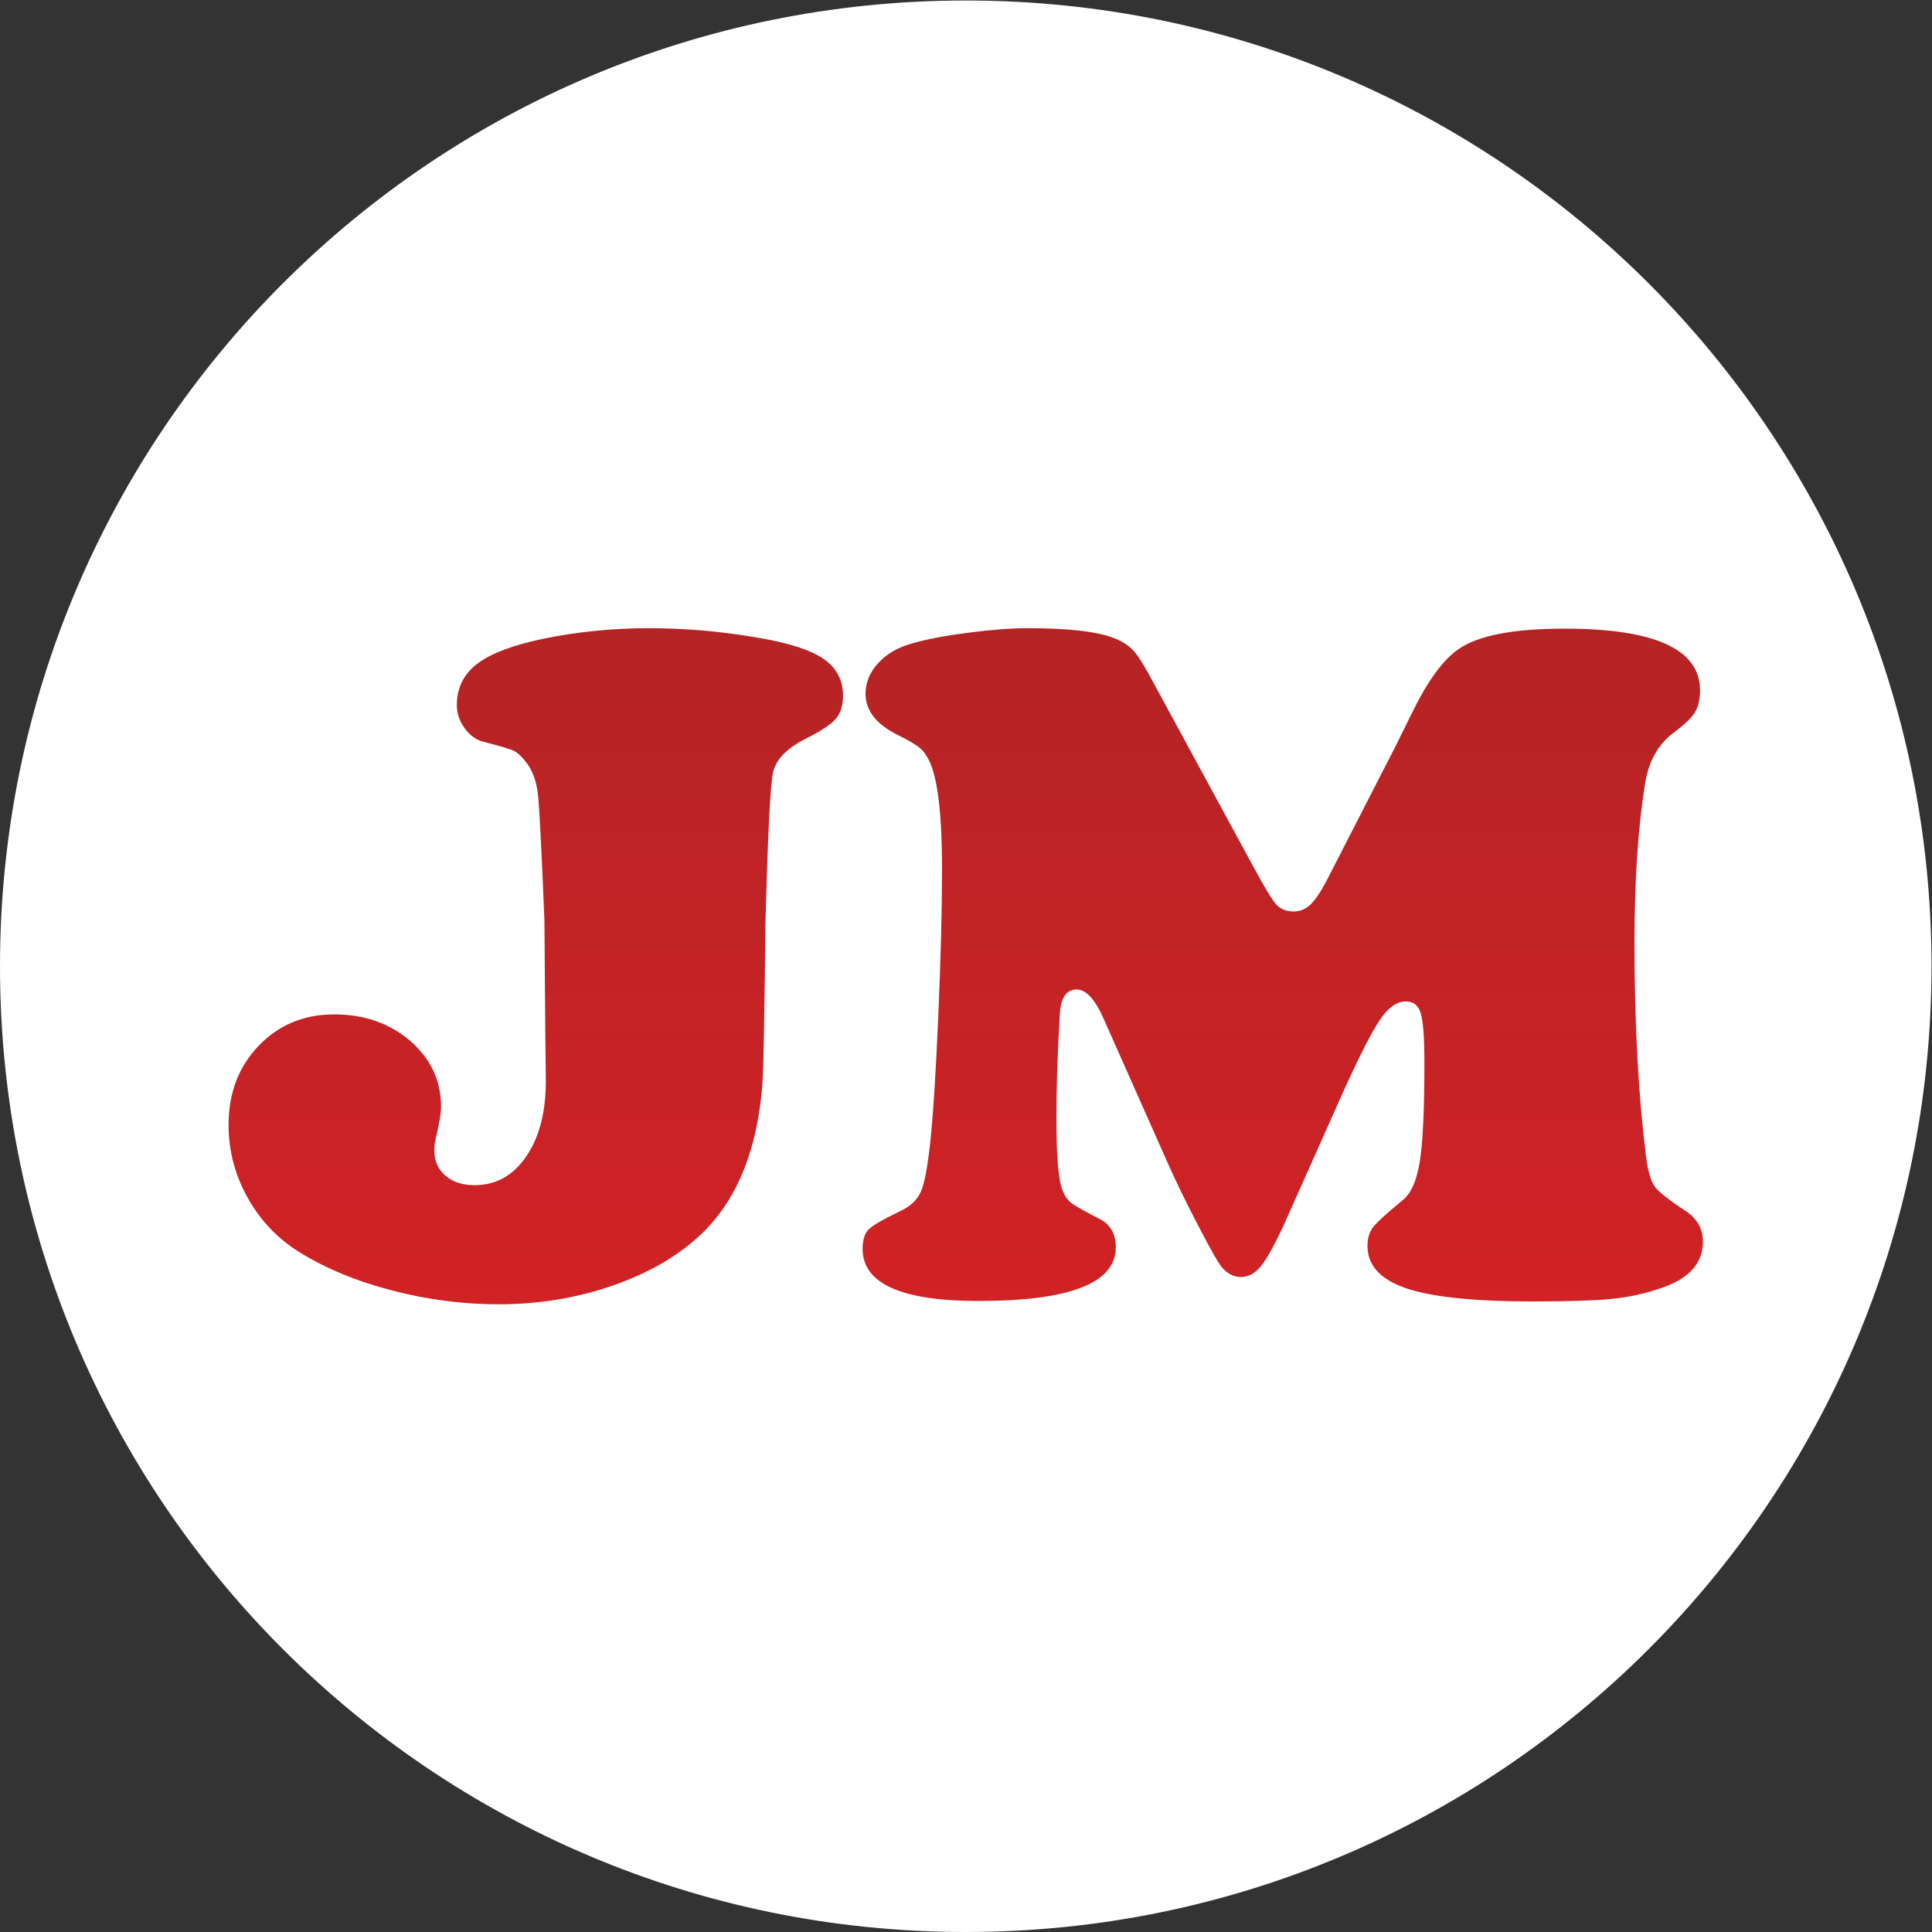 <?xml version="1.0" encoding="UTF-8" standalone="no"?>
<!-- Created with Inkscape (http://www.inkscape.org/) -->

<svg
   version="1.1"
   id="svg2"
   width="66.667"
   height="66.667"
   viewBox="0 0 66.667 66.667"
   sodipodi:docname="jm_logo.ai"
   xmlns:inkscape="http://www.inkscape.org/namespaces/inkscape"
   xmlns:sodipodi="http://sodipodi.sourceforge.net/DTD/sodipodi-0.dtd"
   xmlns="http://www.w3.org/2000/svg"
   xmlns:svg="http://www.w3.org/2000/svg">
  <rect x="0" y="0" width="66.667" height="66.667" fill="#333333" stroke="none"/>
  <defs
     id="defs6">
    <clipPath
       clipPathUnits="userSpaceOnUse"
       id="clipPath16">
      <path
         d="M 0,50 H 50 V 0 H 0 Z"
         id="path14" />
    </clipPath>
    <linearGradient
       x1="0"
       y1="0"
       x2="1"
       y2="0"
       gradientUnits="userSpaceOnUse"
       gradientTransform="matrix(0,28.456,28.456,0,13.87,9.069)"
       spreadMethod="pad"
       id="linearGradient38">
      <stop
         style="stop-opacity:1;stop-color:#dd2126"
         offset="0"
         id="stop34" />
      <stop
         style="stop-opacity:1;stop-color:#af2424"
         offset="1"
         id="stop36" />
    </linearGradient>
    <linearGradient
       x1="0"
       y1="0"
       x2="1"
       y2="0"
       gradientUnits="userSpaceOnUse"
       gradientTransform="matrix(0,28.456,28.456,0,33.206,9.069)"
       spreadMethod="pad"
       id="linearGradient58">
      <stop
         style="stop-opacity:1;stop-color:#dd2126"
         offset="0"
         id="stop54" />
      <stop
         style="stop-opacity:1;stop-color:#af2424"
         offset="1"
         id="stop56" />
    </linearGradient>
  </defs>
  <sodipodi:namedview
     id="namedview4"
     pagecolor="#ffffff"
     bordercolor="#000000"
     borderopacity="0.25"
     inkscape:showpageshadow="2"
     inkscape:pageopacity="0.0"
     inkscape:pagecheckerboard="0"
     inkscape:deskcolor="#d1d1d1" />
  <g
     id="g8"
     inkscape:groupmode="layer"
     inkscape:label="jm_logo"
     transform="matrix(1.333,0,0,-1.333,0,66.667)">
    <g
       id="g10">
      <g
         id="g12"
         clip-path="url(#clipPath16)">
        <g
           id="g18"
           transform="translate(50,25)">
          <path
             d="m 0,0 c 0,-13.807 -11.193,-25 -25,-25 -13.807,0 -25,11.193 -25,25 0,13.807 11.193,25 25,25 C -11.193,25 0,13.807 0,0"
             style="fill:#ffffff;fill-opacity:1;fill-rule:nonzero;stroke:none"
             id="path20" />
        </g>
      </g>
    </g>
    <g
       id="g22">
      <g
         id="g24">
        <g
           id="g30">
          <g
             id="g32">
            <path
               d="m 14.069,33.479 c -0.794,-0.165 -1.365,-0.382 -1.717,-0.651 v 0 C 12.001,32.56 11.826,32.203 11.826,31.757 v 0 c 0,-0.215 0.07,-0.417 0.211,-0.607 v 0 c 0.14,-0.19 0.31,-0.305 0.508,-0.347 v 0 c 0.42,-0.108 0.679,-0.186 0.774,-0.235 v 0 c 0.095,-0.05 0.204,-0.157 0.328,-0.323 v 0 c 0.149,-0.206 0.242,-0.472 0.279,-0.799 v 0 c 0.037,-0.326 0.092,-1.409 0.167,-3.251 v 0 l 0.024,-3.034 0.013,-1.128 c 0,-0.809 -0.169,-1.462 -0.508,-1.957 v 0 C 13.284,19.58 12.838,19.333 12.285,19.333 v 0 c -0.314,0 -0.566,0.082 -0.756,0.247 v 0 c -0.19,0.166 -0.285,0.381 -0.285,0.645 v 0 c 0,0.099 0.008,0.19 0.025,0.272 v 0 c 0.099,0.405 0.148,0.694 0.148,0.867 v 0 c 0,0.678 -0.268,1.247 -0.805,1.71 v 0 c -0.536,0.454 -1.189,0.68 -1.958,0.68 v 0 c -0.784,0 -1.436,-0.27 -1.956,-0.81 v 0 C 6.178,22.403 5.917,21.72 5.917,20.893 v 0 c 0,-0.668 0.165,-1.298 0.496,-1.889 v 0 c 0.33,-0.59 0.776,-1.059 1.338,-1.405 v 0 c 0.677,-0.422 1.476,-0.752 2.397,-0.992 v 0 c 0.92,-0.239 1.839,-0.358 2.756,-0.358 v 0 c 1.032,0 2.015,0.16 2.948,0.482 v 0 c 0.933,0.322 1.697,0.764 2.292,1.326 v 0 c 0.726,0.685 1.21,1.631 1.449,2.836 v 0 c 0.083,0.414 0.134,0.838 0.155,1.277 v 0 c 0.02,0.437 0.044,1.75 0.067,3.938 v 0 c 0.059,2.263 0.124,3.561 0.194,3.896 v 0 c 0.069,0.335 0.344,0.626 0.823,0.873 v 0 c 0.413,0.206 0.682,0.383 0.805,0.527 v 0 c 0.124,0.144 0.186,0.344 0.186,0.601 v 0 c 0,0.404 -0.17,0.723 -0.507,0.954 v 0 c -0.34,0.23 -0.901,0.412 -1.686,0.544 v 0 c -0.958,0.166 -1.899,0.248 -2.823,0.248 v 0 c -0.943,0 -1.855,-0.091 -2.738,-0.272"
               style="fill:url(#linearGradient38);stroke:none"
               id="path40" />
          </g>
        </g>
      </g>
    </g>
    <g
       id="g42">
      <g
         id="g44">
        <g
           id="g50">
          <g
             id="g52">
            <path
               d="m 25.061,33.634 c -0.606,-0.079 -1.092,-0.172 -1.455,-0.279 v 0 c -0.363,-0.099 -0.654,-0.268 -0.873,-0.508 v 0 c -0.219,-0.24 -0.327,-0.504 -0.327,-0.793 v 0 c 0,-0.446 0.292,-0.809 0.878,-1.089 v 0 c 0.265,-0.133 0.444,-0.241 0.539,-0.324 v 0 c 0.094,-0.082 0.179,-0.206 0.254,-0.37 v 0 c 0.206,-0.48 0.309,-1.393 0.309,-2.738 v 0 c 0,-1.074 -0.033,-2.364 -0.099,-3.87 v 0 c -0.066,-1.508 -0.136,-2.592 -0.21,-3.252 v 0 C 24.01,19.791 23.93,19.373 23.836,19.159 v 0 c -0.097,-0.215 -0.279,-0.384 -0.552,-0.508 v 0 C 22.855,18.445 22.589,18.29 22.486,18.187 v 0 C 22.382,18.084 22.33,17.916 22.33,17.685 v 0 c 0,-0.9 1,-1.35 2.998,-1.35 v 0 c 2.369,0 3.556,0.463 3.556,1.388 v 0 c 0,0.346 -0.137,0.59 -0.41,0.73 v 0 c -0.421,0.215 -0.679,0.363 -0.775,0.446 v 0 c -0.094,0.082 -0.17,0.215 -0.227,0.397 v 0 c -0.084,0.305 -0.125,0.887 -0.125,1.747 v 0 c 0,0.825 0.028,1.725 0.087,2.699 v 0 c 0.024,0.438 0.169,0.657 0.434,0.657 v 0 c 0.247,0 0.482,-0.256 0.706,-0.768 v 0 l 1.634,-3.679 c 0.216,-0.488 0.486,-1.045 0.812,-1.672 v 0 c 0.326,-0.628 0.534,-0.991 0.625,-1.09 v 0 c 0.14,-0.157 0.301,-0.235 0.483,-0.235 v 0 c 0.191,0 0.364,0.096 0.521,0.291 v 0 c 0.156,0.193 0.363,0.571 0.619,1.133 v 0 l 1.486,3.332 c 0.43,0.95 0.752,1.584 0.967,1.9 v 0 c 0.215,0.319 0.437,0.478 0.669,0.478 v 0 c 0.199,0 0.328,-0.103 0.389,-0.309 v 0 c 0.063,-0.207 0.094,-0.641 0.094,-1.301 v 0 c 0,-1.189 -0.04,-2.031 -0.118,-2.527 v 0 C 36.676,19.457 36.53,19.121 36.316,18.949 v 0 C 35.903,18.61 35.647,18.377 35.547,18.248 v 0 c -0.099,-0.127 -0.148,-0.29 -0.148,-0.488 v 0 c 0,-0.538 0.38,-0.917 1.139,-1.14 v 0 c 0.686,-0.199 1.726,-0.297 3.121,-0.297 v 0 c 0.909,0 1.583,0.02 2.02,0.062 v 0 c 0.437,0.041 0.855,0.127 1.251,0.26 v 0 c 0.769,0.24 1.153,0.648 1.153,1.225 v 0 c 0,0.331 -0.149,0.595 -0.446,0.794 v 0 c -0.431,0.28 -0.696,0.491 -0.8,0.632 v 0 c -0.103,0.14 -0.18,0.404 -0.229,0.793 v 0 c -0.198,1.585 -0.297,3.43 -0.297,5.536 v 0 c 0,1.635 0.095,3.023 0.285,4.162 v 0 c 0.099,0.546 0.338,0.962 0.718,1.251 v 0 c 0.281,0.207 0.467,0.382 0.557,0.527 v 0 c 0.091,0.144 0.137,0.336 0.137,0.576 v 0 c 0,1.065 -1.169,1.598 -3.505,1.598 v 0 c -1.33,0 -2.247,-0.178 -2.751,-0.533 v 0 c -0.396,-0.272 -0.796,-0.821 -1.2,-1.647 v 0 C 36.485,31.426 36.344,31.142 36.13,30.704 v 0 l -1.746,-3.406 c -0.174,-0.339 -0.325,-0.57 -0.453,-0.694 v 0 c -0.128,-0.124 -0.275,-0.186 -0.44,-0.186 v 0 c -0.19,0 -0.339,0.058 -0.446,0.173 v 0 c -0.107,0.116 -0.301,0.434 -0.582,0.954 v 0 l -2.577,4.745 c -0.231,0.438 -0.408,0.726 -0.532,0.867 v 0 c -0.124,0.14 -0.294,0.251 -0.508,0.334 v 0 c -0.438,0.174 -1.185,0.26 -2.242,0.26 v 0 c -0.422,0 -0.935,-0.039 -1.543,-0.117"
               style="fill:url(#linearGradient58);stroke:none"
               id="path60" />
          </g>
        </g>
      </g>
    </g>
  </g>
</svg>
